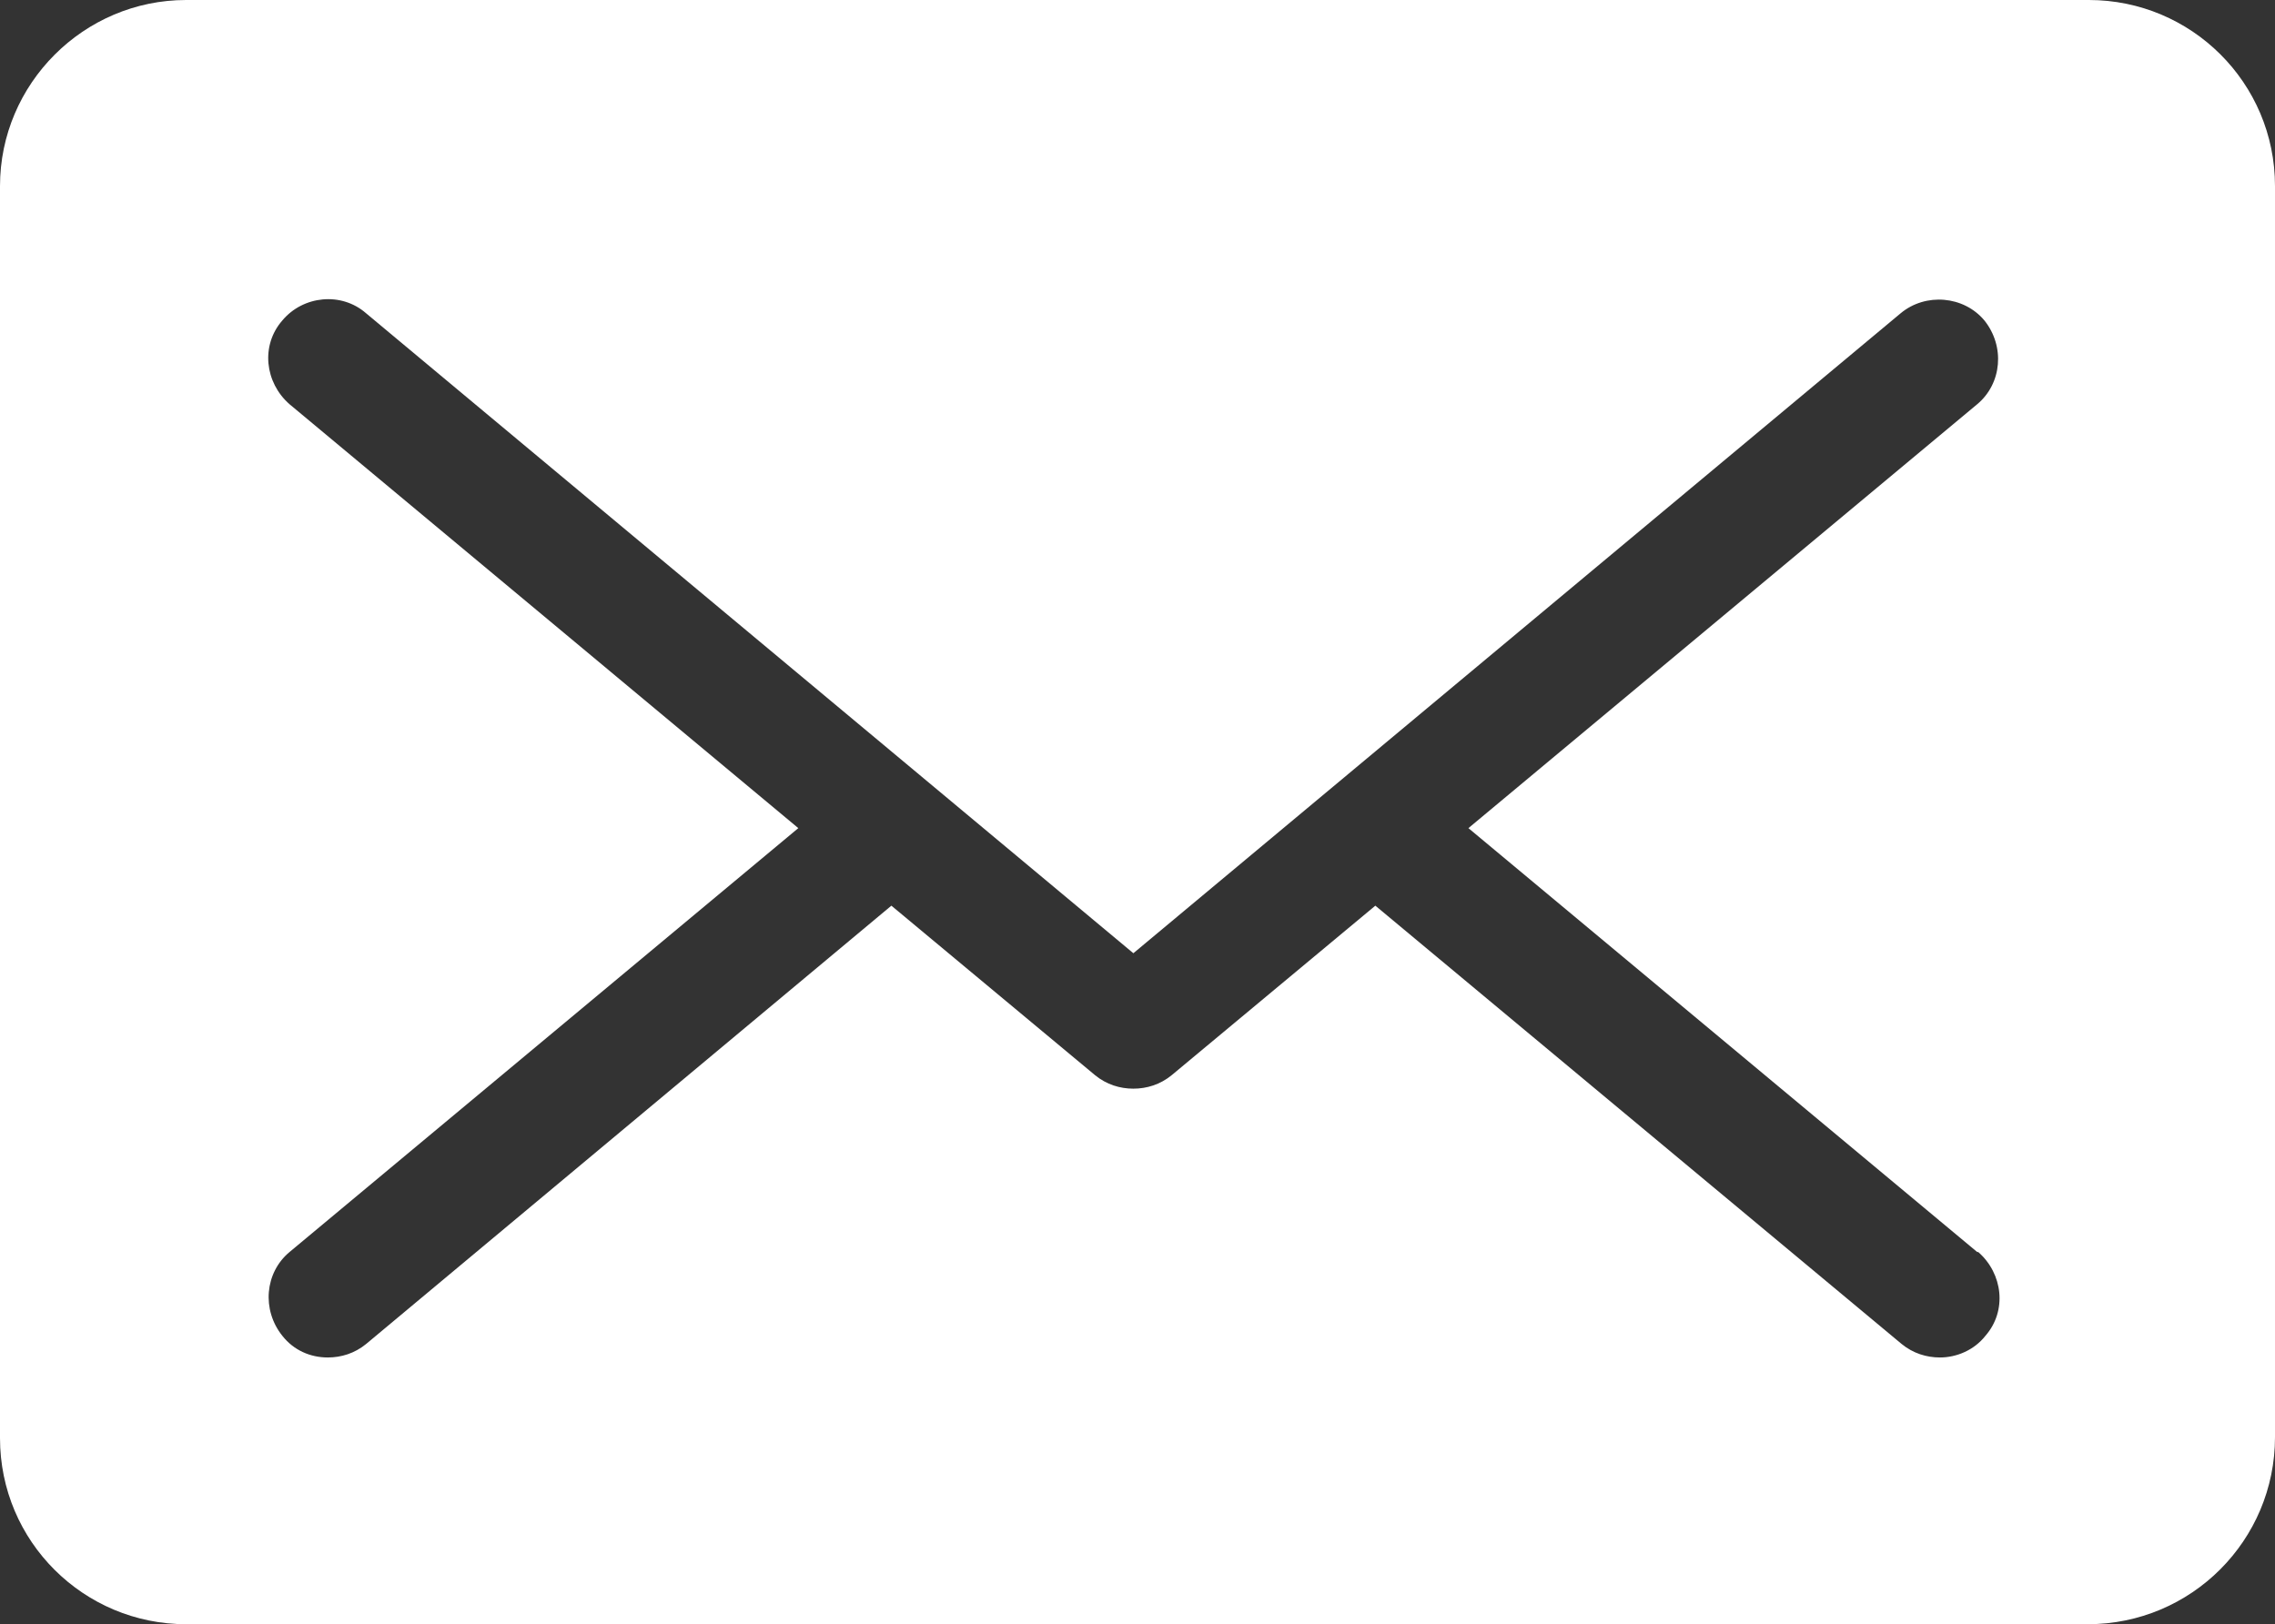 <?xml version="1.0" encoding="UTF-8"?><svg id="_レイヤー_2" xmlns="http://www.w3.org/2000/svg" width="22" height="15.71" viewBox="0 0 22 15.71"><rect x="0" y="0" width="22" height="15.71" fill="#333333" stroke="none"/><defs><style>.cls-1{fill:#fff;}</style></defs><g id="_ナビ"><g id="_アートワーク_255"><path class="cls-1" d="M20.2,0H1.8C.81,0,0,.81,0,1.8V13.91c0,1,.81,1.8,1.8,1.8H20.19c1,0,1.81-.81,1.81-1.81V1.8c0-1-.81-1.8-1.8-1.8Zm-1.07,12.11c.24,.21,.28,.57,.07,.81-.11,.14-.28,.21-.44,.21-.13,0-.26-.04-.37-.13l-5.09-4.24-1.97,1.64c-.11,.09-.24,.13-.37,.13s-.26-.04-.37-.13l-1.97-1.64L3.54,13c-.11,.09-.24,.13-.37,.13-.17,0-.33-.07-.44-.21-.2-.25-.17-.61,.07-.81l4.92-4.1L2.8,3.91c-.24-.21-.28-.57-.07-.81,.2-.24,.57-.28,.81-.07l7.42,6.19,7.42-6.19c.24-.2,.61-.17,.81,.07,.2,.25,.17,.61-.07,.81l-4.92,4.1,4.92,4.1Z"/></g></g></svg>